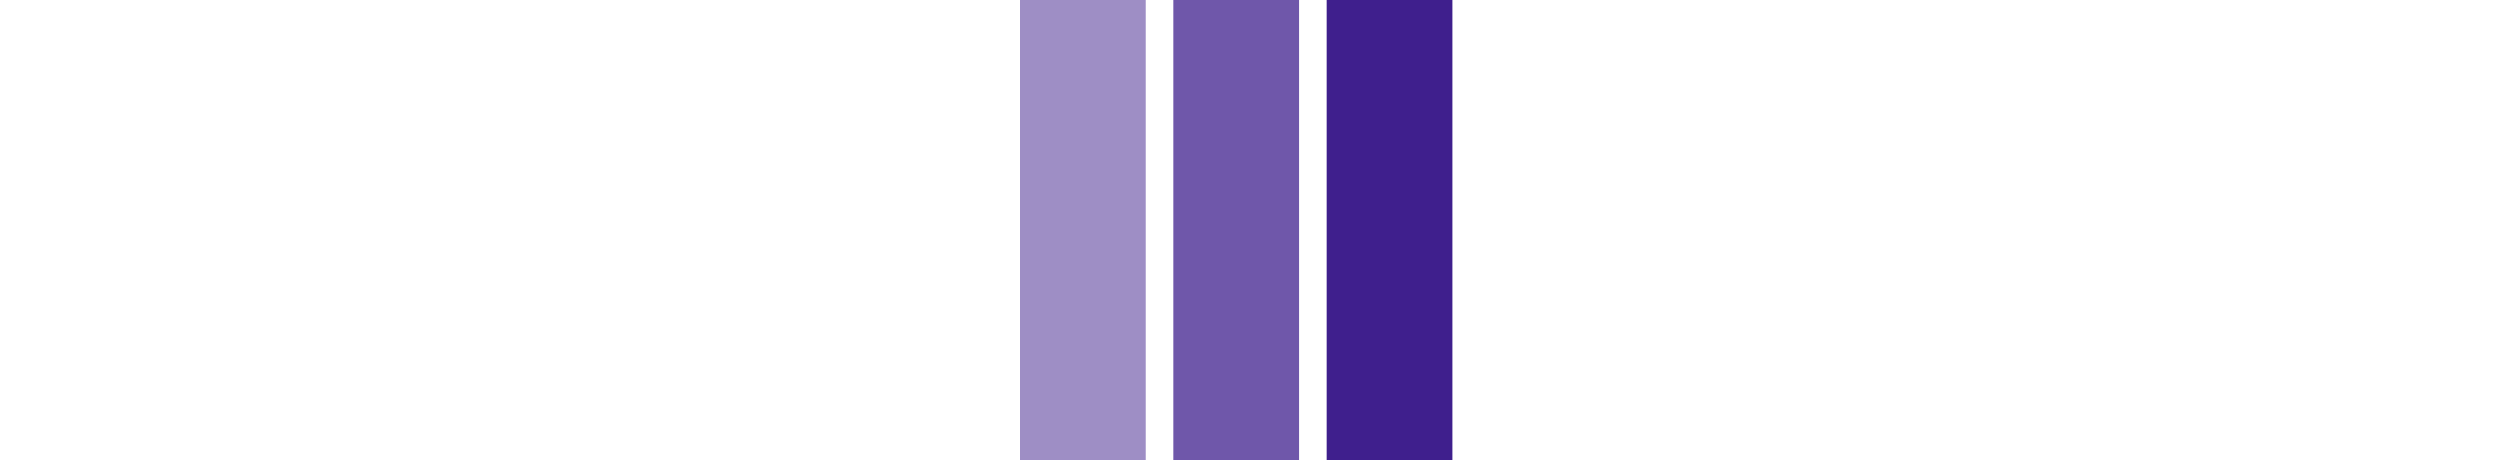 <svg xmlns="http://www.w3.org/2000/svg" version="1.1" xmlns:xlink="http://www.w3.org/1999/xlink"
     xmlns:svgjs="http://svgjs.dev/svgjs" width="1500" height="276" viewBox="0 0 92.491 92.491">
    <g data-palette-color="#712689">
        <rect width="25.281" height="92.491" fill="#3F1F8D"
              stroke="transparent" data-fill-palette-color="accent" x="0"
              fill-opacity="0.5"></rect>
        <rect width="25.281" height="92.491" fill="#3F1F8D"
              stroke="transparent" data-fill-palette-color="accent"
              x="30.83" fill-opacity="0.75"></rect>
        <rect width="25.281" height="92.491" fill="#3F1F8D"
              stroke="transparent" data-fill-palette-color="accent"
              x="61.661" fill-opacity="1"></rect>
    </g>
</svg>